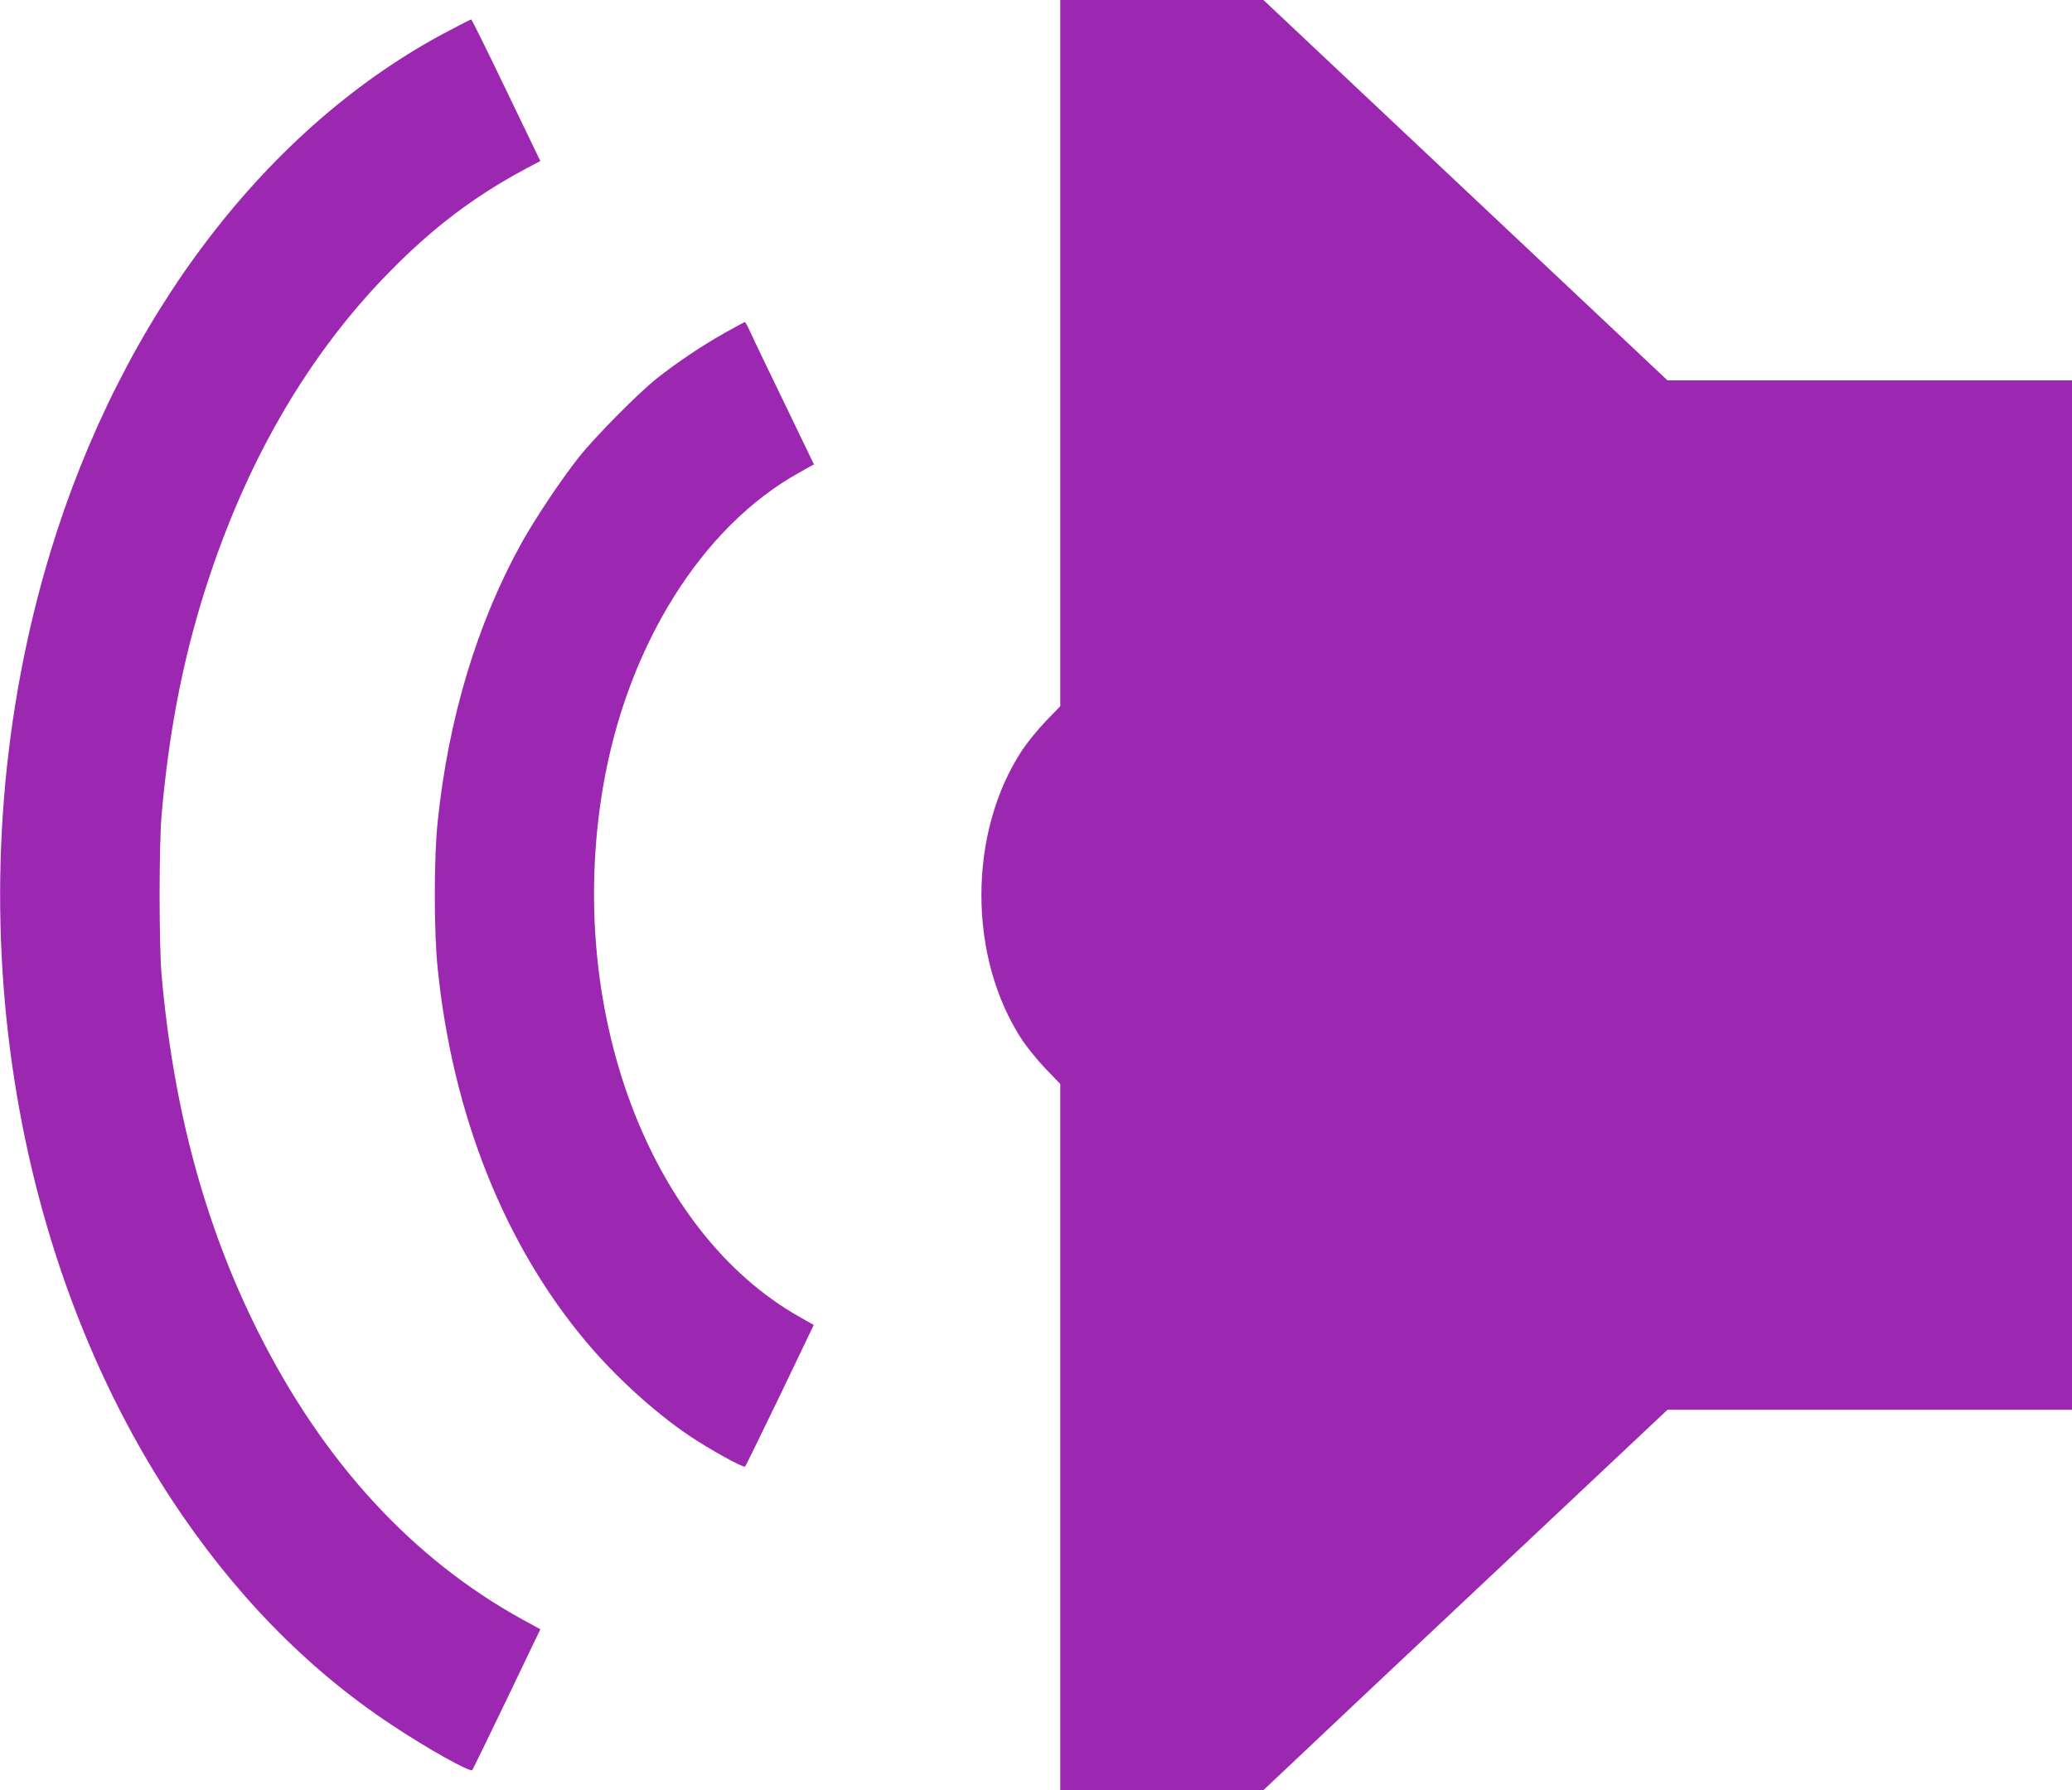 <?xml version="1.0" standalone="no"?>
<!DOCTYPE svg PUBLIC "-//W3C//DTD SVG 20010904//EN"
 "http://www.w3.org/TR/2001/REC-SVG-20010904/DTD/svg10.dtd">
<svg version="1.0" xmlns="http://www.w3.org/2000/svg"
 width="1280pt" height="1106pt" viewBox="0 0 1280 1106"
 preserveAspectRatio="xMidYMid meet">
<g transform="translate(0,1106) scale(0.1,-0.1)"
fill="#9c27b0" stroke="none">
<path d="M6550 8878 l0 -2181 -88 -91 c-48 -50 -113 -130 -145 -177 -339 -511
-339 -1287 0 -1798 32 -47 97 -127 145 -177 l88 -91 0 -2181 0 -2182 628 0
627 0 655 618 c361 339 922 868 1248 1174 l593 558 1249 0 1250 0 0 3180 0
3180 -1249 0 -1250 0 -1248 1175 -1248 1175 -627 0 -628 0 0 -2182z"/>
<path d="M2775 10871 c-1122 -587 -2022 -1766 -2465 -3226 -600 -1981 -314
-4223 746 -5843 382 -582 835 -1048 1359 -1396 224 -149 488 -297 503 -282 3
4 99 201 213 438 l207 432 -112 61 c-680 375 -1231 975 -1633 1780 -328 655
-523 1380 -595 2205 -16 188 -16 792 0 980 47 546 143 1023 299 1487 249 745
620 1373 1103 1867 270 276 526 471 847 643 l91 48 -211 438 c-115 240 -213
437 -216 437 -3 0 -64 -31 -136 -69z"/>
<path d="M4475 9002 c-139 -78 -293 -182 -415 -278 -118 -94 -379 -357 -484
-489 -103 -129 -269 -377 -351 -524 -277 -498 -455 -1089 -521 -1726 -24 -224
-24 -682 0 -910 92 -901 412 -1704 917 -2305 181 -216 421 -434 635 -579 121
-82 337 -202 347 -192 4 4 101 203 216 441 l208 434 -83 47 c-936 525 -1451
1907 -1219 3275 147 868 608 1609 1212 1944 l91 51 -184 382 c-102 210 -197
408 -211 440 -14 31 -28 57 -32 57 -3 0 -60 -31 -126 -68z"/>
</g>
</svg>
